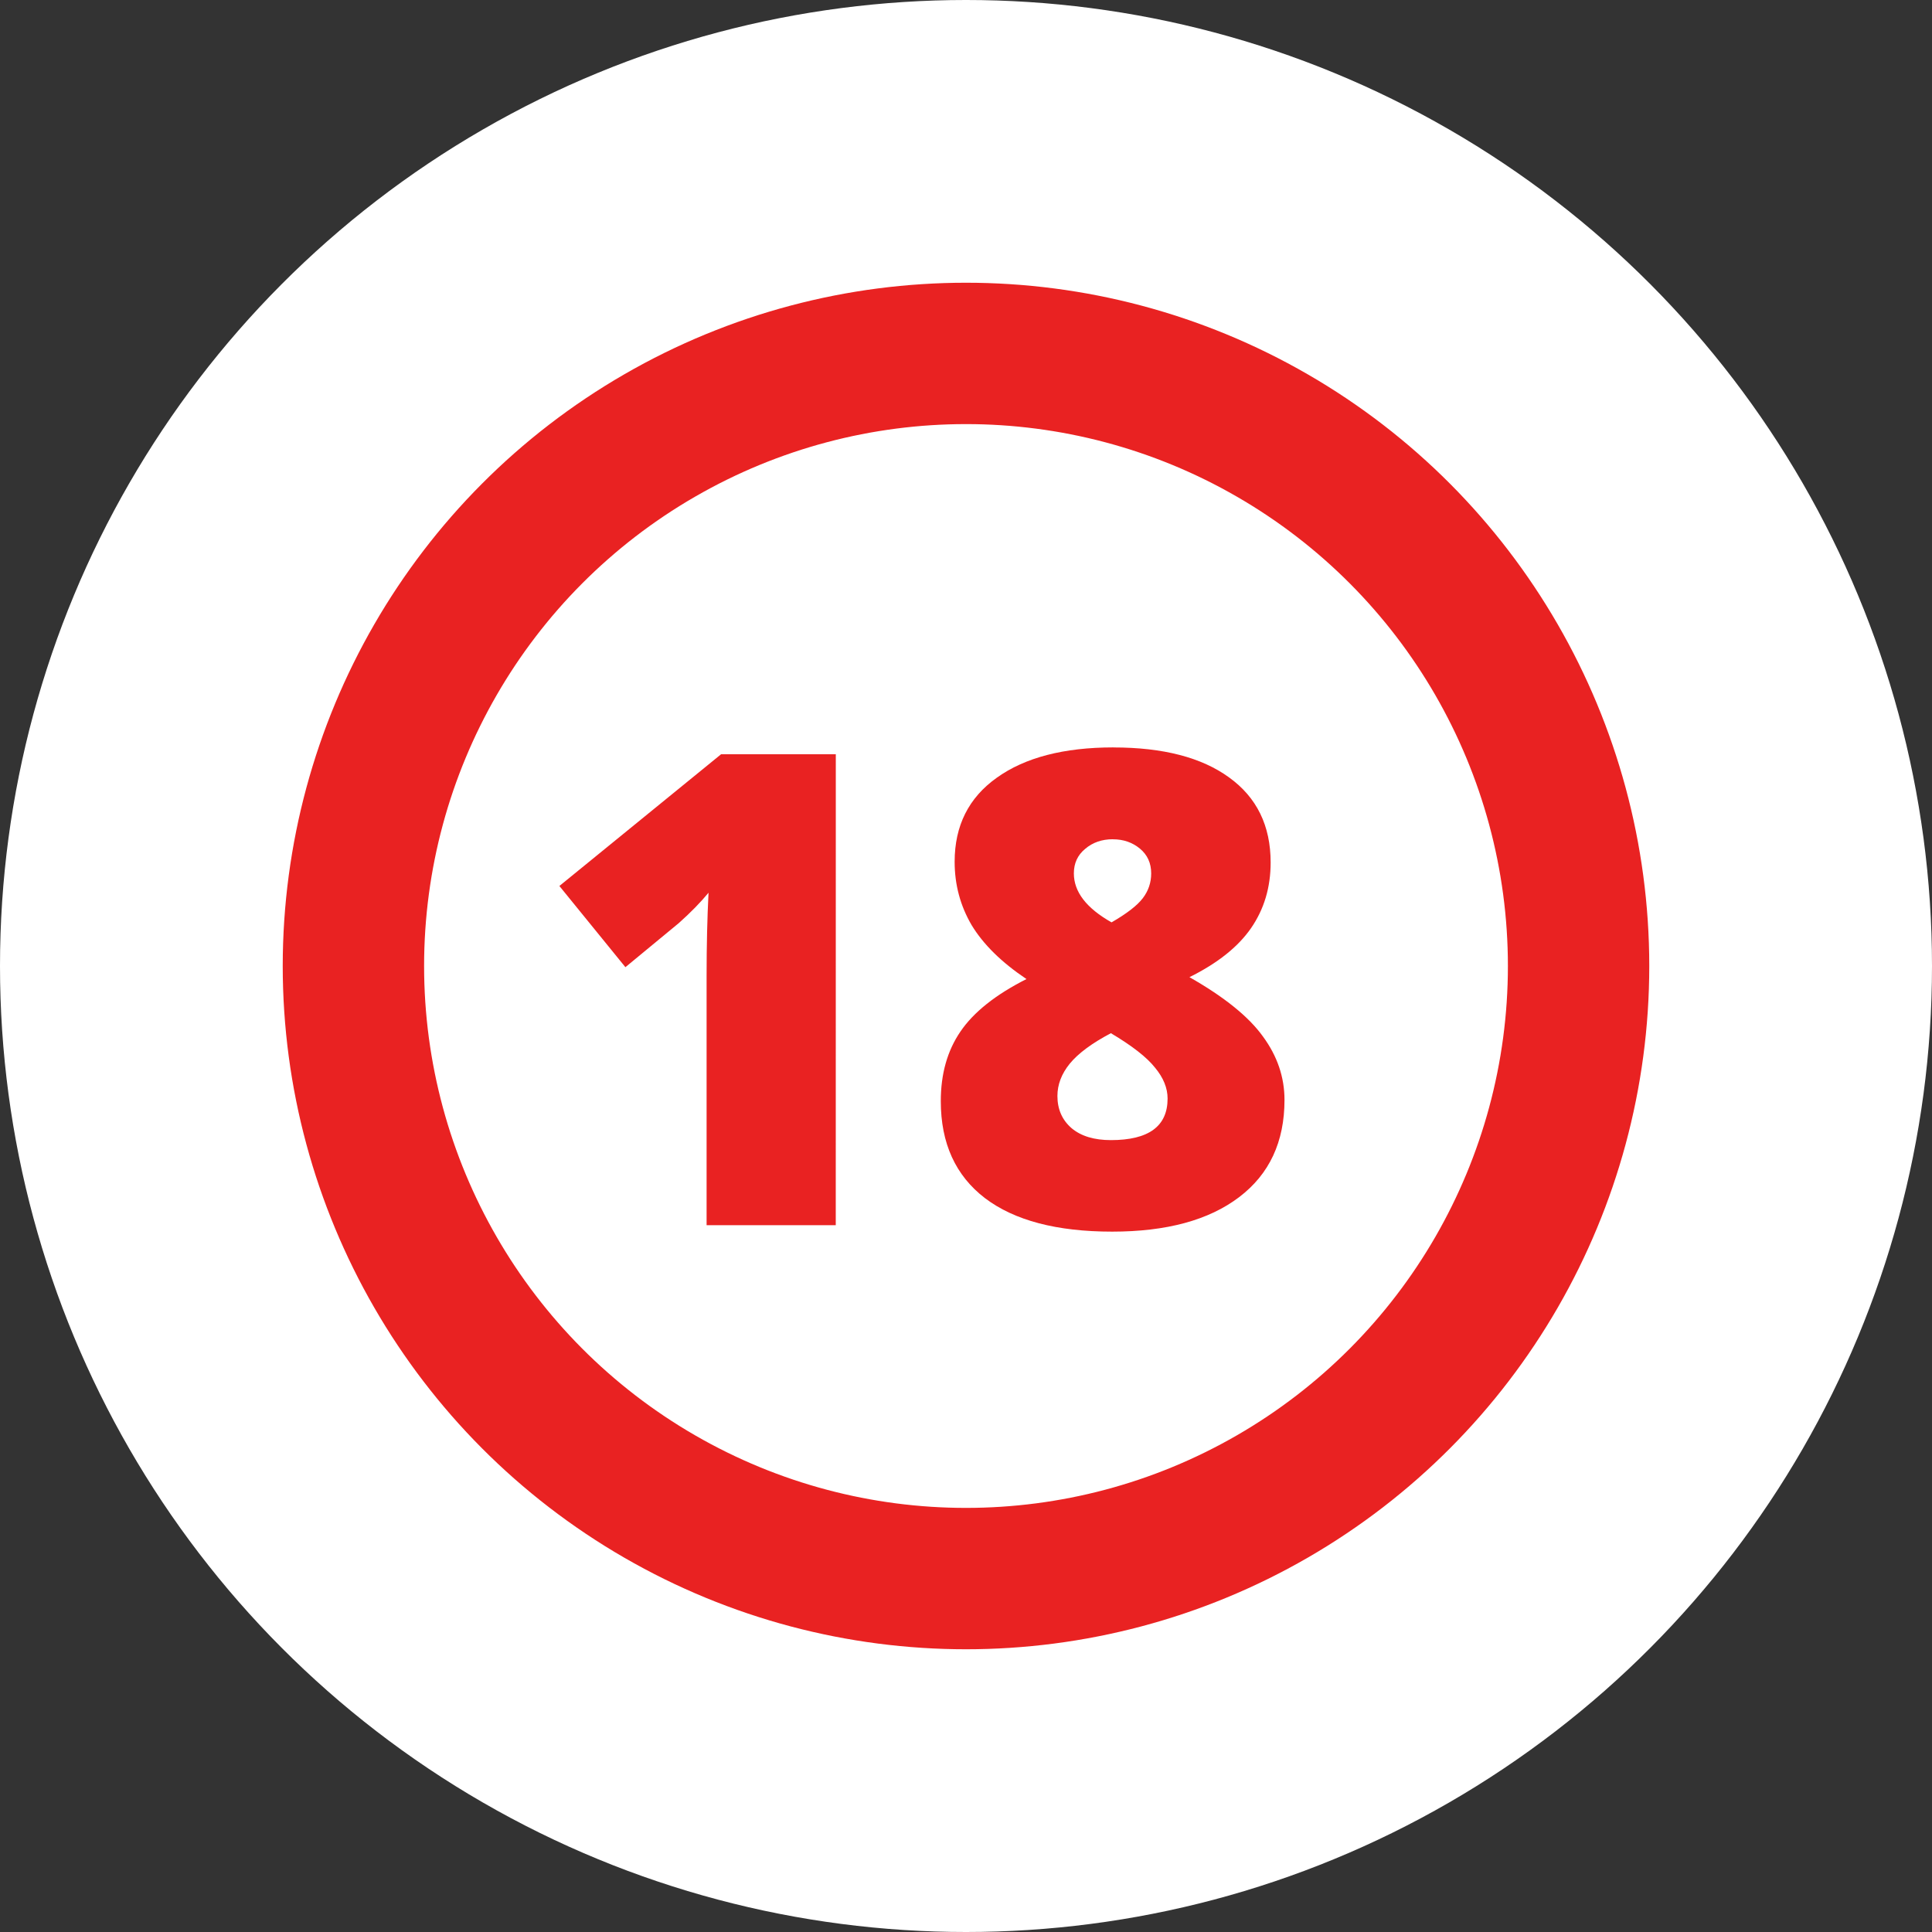 <svg fill="none" height="41" viewBox="0 0 41 41" width="41" xmlns="http://www.w3.org/2000/svg"><rect x="0" y="0" width="41" height="41" fill="#333333" stroke="none"/><circle cx="20.5" cy="20.5" fill="#fff" r="20.5"/><circle cx="20.5" cy="20.5" r="13" stroke="#e92222" stroke-width="3"/><path d="m8.736 14h-2.741v-5.291c0-.643.014-1.23.041-1.764-.169.205-.378.419-.629.643l-1.135.937-1.401-1.723 3.432-2.796h2.434zm5.893-10.138c1.053 0 1.871.212 2.454.636.588.424.882 1.025.882 1.805 0 .529-.139.993-.417 1.395-.274.396-.709.743-1.306 1.039.738.419 1.258.839 1.559 1.258.305.415.458.864.458 1.347 0 .889-.321 1.577-.964 2.064-.643.488-1.54.731-2.693.731-1.176 0-2.076-.237-2.7-.711-.624-.478-.937-1.164-.937-2.058 0-.579.139-1.071.417-1.477.278-.41.745-.782 1.401-1.114-.529-.355-.916-.736-1.162-1.142-.241-.41-.362-.859-.362-1.347 0-.766.298-1.36.895-1.784.597-.428 1.422-.643 2.475-.643zm-1.189 7.396c0 .282.1.51.301.684.201.169.479.253.834.253.802 0 1.203-.294 1.203-.882 0-.223-.089-.442-.267-.656-.173-.219-.485-.463-.936-.731-.406.214-.697.431-.875.649-.173.214-.26.442-.26.684zm1.176-5.448c-.232 0-.428.068-.588.205-.16.132-.239.305-.239.52 0 .392.267.738.8 1.039.324-.187.545-.358.663-.513.118-.155.178-.33.178-.526 0-.219-.08-.394-.239-.526-.16-.132-.351-.198-.574-.198z" fill="#e92222" transform="translate(9 12)"/></svg>